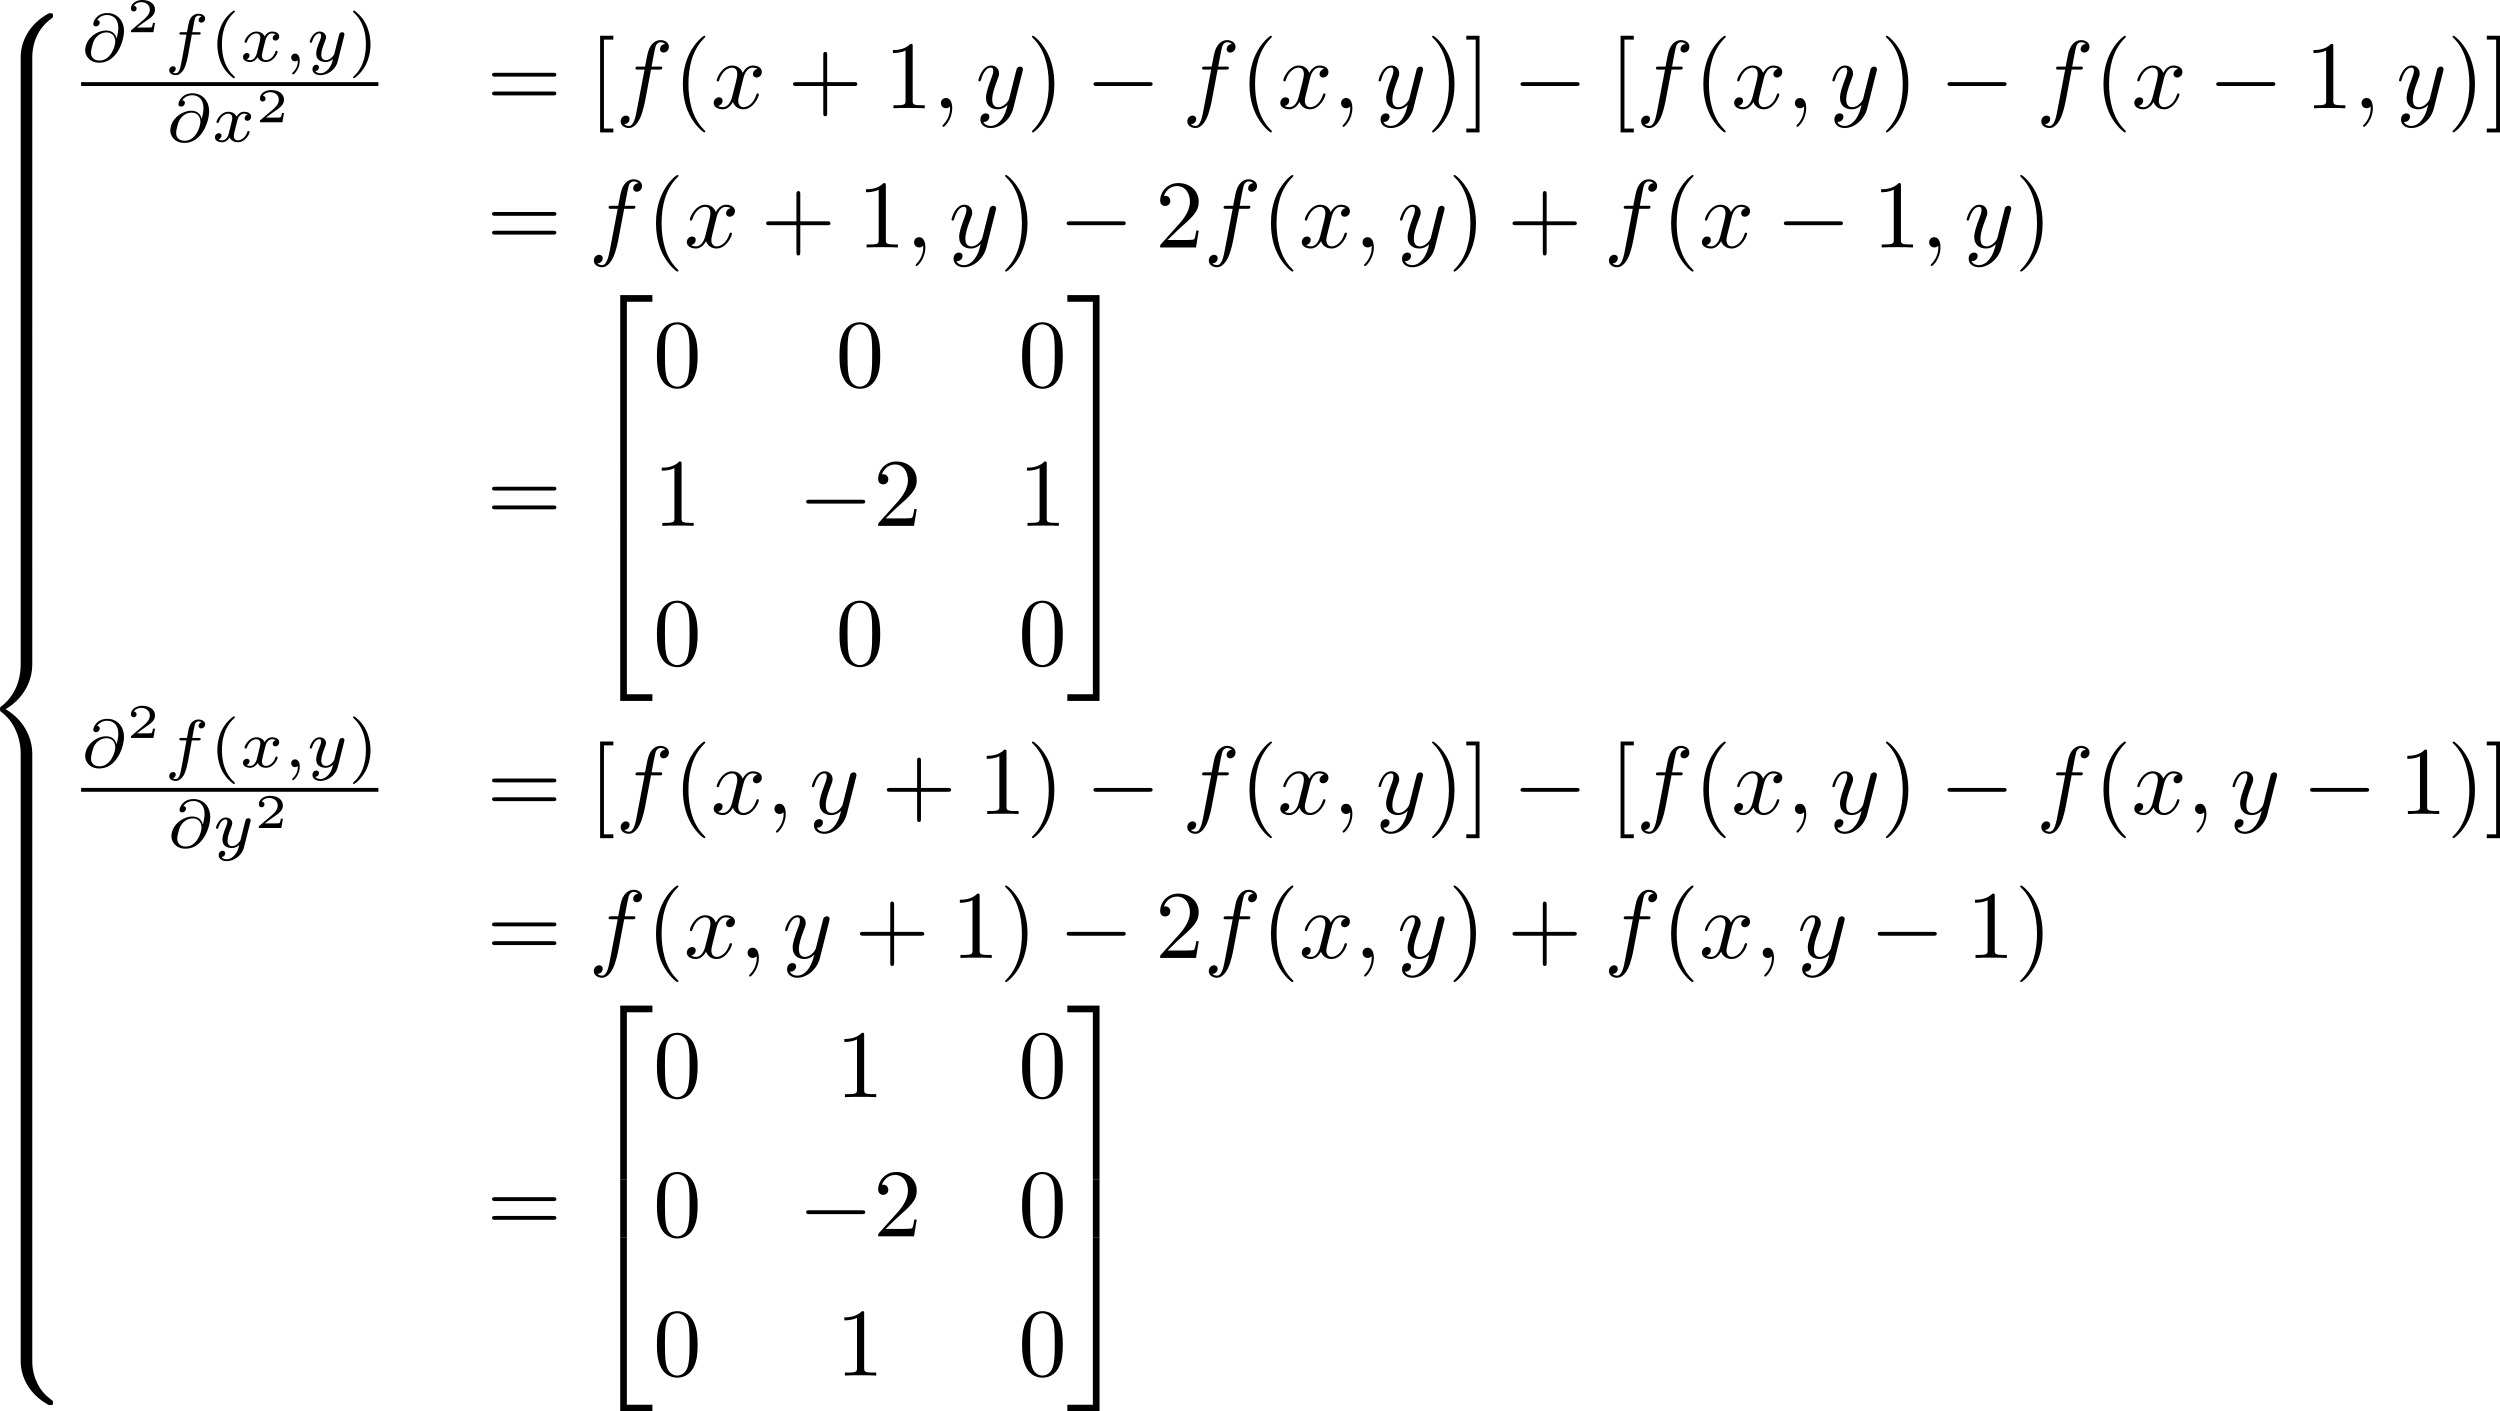 <?xml version='1.0' encoding='UTF-8'?>
<!-- This file was generated by dvisvgm 3.4.3 -->
<svg version='1.1' xmlns='http://www.w3.org/2000/svg' xmlns:xlink='http://www.w3.org/1999/xlink' width='515.304pt' height='290.923pt' viewBox='176.737 147.232 515.304 290.923'>
<defs>
<path id='g3-40' d='M3.298 2.391C3.298 2.361 3.298 2.341 3.128 2.172C1.883 .917 1.564-.966 1.564-2.491C1.564-4.224 1.943-5.958 3.168-7.203C3.298-7.323 3.298-7.342 3.298-7.372C3.298-7.442 3.258-7.472 3.198-7.472C3.098-7.472 2.202-6.795 1.614-5.529C1.106-4.433 .986-3.328 .986-2.491C.986-1.714 1.096-.508 1.644 .618C2.242 1.843 3.098 2.491 3.198 2.491C3.258 2.491 3.298 2.461 3.298 2.391Z'/>
<path id='g3-41' d='M2.879-2.491C2.879-3.268 2.77-4.473 2.222-5.599C1.624-6.824 .767-7.472 .667-7.472C.608-7.472 .568-7.432 .568-7.372C.568-7.342 .568-7.323 .757-7.143C1.733-6.157 2.301-4.573 2.301-2.491C2.301-.787 1.933 .966 .697 2.222C.568 2.341 .568 2.361 .568 2.391C.568 2.451 .608 2.491 .667 2.491C.767 2.491 1.664 1.813 2.252 .548C2.76-.548 2.879-1.654 2.879-2.491Z'/>
<path id='g3-43' d='M4.075-2.291H6.854C6.994-2.291 7.183-2.291 7.183-2.491S6.994-2.69 6.854-2.69H4.075V-5.479C4.075-5.619 4.075-5.808 3.875-5.808S3.676-5.619 3.676-5.479V-2.69H.887C.747-2.69 .558-2.69 .558-2.491S.747-2.291 .887-2.291H3.676V.498C3.676 .638 3.676 .827 3.875 .827S4.075 .638 4.075 .498V-2.291Z'/>
<path id='g3-48' d='M4.583-3.188C4.583-3.985 4.533-4.782 4.184-5.519C3.726-6.476 2.909-6.635 2.491-6.635C1.893-6.635 1.166-6.376 .757-5.45C.438-4.762 .389-3.985 .389-3.188C.389-2.441 .428-1.544 .837-.787C1.265 .02 1.993 .219 2.481 .219C3.019 .219 3.776 .01 4.214-.936C4.533-1.624 4.583-2.401 4.583-3.188ZM2.481 0C2.092 0 1.504-.249 1.325-1.205C1.215-1.803 1.215-2.72 1.215-3.308C1.215-3.945 1.215-4.603 1.295-5.141C1.484-6.326 2.232-6.416 2.481-6.416C2.809-6.416 3.467-6.237 3.656-5.25C3.756-4.692 3.756-3.935 3.756-3.308C3.756-2.56 3.756-1.883 3.646-1.245C3.497-.299 2.929 0 2.481 0Z'/>
<path id='g3-49' d='M2.929-6.376C2.929-6.615 2.929-6.635 2.7-6.635C2.082-5.998 1.205-5.998 .887-5.998V-5.689C1.086-5.689 1.674-5.689 2.192-5.948V-.787C2.192-.428 2.162-.309 1.265-.309H.946V0C1.295-.03 2.162-.03 2.56-.03S3.826-.03 4.174 0V-.309H3.856C2.959-.309 2.929-.418 2.929-.787V-6.376Z'/>
<path id='g3-50' d='M1.265-.767L2.321-1.793C3.875-3.168 4.473-3.706 4.473-4.702C4.473-5.838 3.577-6.635 2.361-6.635C1.235-6.635 .498-5.719 .498-4.832C.498-4.274 .996-4.274 1.026-4.274C1.196-4.274 1.544-4.394 1.544-4.802C1.544-5.061 1.365-5.32 1.016-5.32C.936-5.32 .917-5.32 .887-5.31C1.116-5.958 1.654-6.326 2.232-6.326C3.138-6.326 3.567-5.519 3.567-4.702C3.567-3.905 3.068-3.118 2.521-2.501L.608-.369C.498-.259 .498-.239 .498 0H4.194L4.473-1.733H4.224C4.174-1.435 4.105-.996 4.005-.847C3.935-.767 3.278-.767 3.059-.767H1.265Z'/>
<path id='g3-61' d='M6.844-3.258C6.994-3.258 7.183-3.258 7.183-3.457S6.994-3.656 6.854-3.656H.887C.747-3.656 .558-3.656 .558-3.457S.747-3.258 .897-3.258H6.844ZM6.854-1.325C6.994-1.325 7.183-1.325 7.183-1.524S6.994-1.724 6.844-1.724H.897C.747-1.724 .558-1.724 .558-1.524S.747-1.325 .887-1.325H6.854Z'/>
<path id='g3-91' d='M2.54 2.491V2.092H1.574V-7.073H2.54V-7.472H1.176V2.491H2.54Z'/>
<path id='g3-93' d='M1.584-7.472H.219V-7.073H1.186V2.092H.219V2.491H1.584V-7.472Z'/>
<path id='g6-50' d='M3.248 17.534H3.935V.299H6.565V-.389H3.248V17.534Z'/>
<path id='g6-51' d='M2.7 17.534H3.387V-.389H.07V.299H2.7V17.534Z'/>
<path id='g6-52' d='M3.248 17.524H6.565V16.837H3.935V-.399H3.248V17.524Z'/>
<path id='g6-53' d='M2.7 16.837H.07V17.524H3.387V-.399H2.7V16.837Z'/>
<path id='g6-54' d='M3.248 5.988H3.935V-.01H3.248V5.988Z'/>
<path id='g6-55' d='M2.7 5.988H3.387V-.01H2.7V5.988Z'/>
<path id='g6-56' d='M5.021 4.513C5.021 3.696 5.24 1.793 7.014 .538C7.143 .438 7.153 .428 7.153 .249C7.153 .02 7.143 .01 6.894 .01H6.735C4.593 1.166 3.826 3.049 3.826 4.513V8.797C3.826 9.056 3.836 9.066 4.105 9.066H4.742C5.011 9.066 5.021 9.056 5.021 8.797V4.513Z'/>
<path id='g6-58' d='M6.894 8.956C7.143 8.956 7.153 8.946 7.153 8.717C7.153 8.538 7.143 8.528 7.103 8.498C6.795 8.269 6.077 7.761 5.609 6.844C5.22 6.087 5.021 5.32 5.021 4.453V.169C5.021-.09 5.011-.1 4.742-.1H4.105C3.836-.1 3.826-.09 3.826 .169V4.453C3.826 5.928 4.593 7.811 6.735 8.956H6.894Z'/>
<path id='g6-60' d='M3.826 17.763C3.826 18.022 3.836 18.032 4.105 18.032H4.742C5.011 18.032 5.021 18.022 5.021 17.763V13.559C5.021 12.354 4.513 10.321 2.281 8.966C4.533 7.601 5.021 5.549 5.021 4.374V.169C5.021-.09 5.011-.1 4.742-.1H4.105C3.836-.1 3.826-.09 3.826 .169V4.384C3.826 5.22 3.646 7.293 1.813 8.687C1.704 8.777 1.694 8.787 1.694 8.966S1.704 9.156 1.813 9.245C2.072 9.445 2.76 9.973 3.238 10.979C3.626 11.776 3.826 12.663 3.826 13.549V17.763Z'/>
<path id='g6-62' d='M5.021 .169C5.021-.09 5.011-.1 4.742-.1H4.105C3.836-.1 3.826-.09 3.826 .169V2.819C3.826 3.078 3.836 3.088 4.105 3.088H4.742C5.011 3.088 5.021 3.078 5.021 2.819V.169Z'/>
<path id='g2-59' d='M1.471-.112C1.471 .272 1.402 .718 .928 1.165C.9 1.193 .879 1.213 .879 1.248C.879 1.297 .934 1.346 .976 1.346C1.074 1.346 1.667 .788 1.667-.042C1.667-.474 1.499-.802 1.179-.802C.948-.802 .781-.621 .781-.404C.781-.181 .941 0 1.186 0C1.353 0 1.465-.112 1.471-.112Z'/>
<path id='g2-64' d='M3.661-2.357C3.564-2.762 3.25-3.18 2.594-3.18C1.618-3.18 .809-2.448 .558-1.82C.516-1.702 .418-1.416 .418-1.137C.418-.656 .795 .139 1.883 .139C3.689 .139 4.421-2.113 4.421-3.103C4.421-4.296 3.64-4.979 2.706-4.979C1.569-4.979 1.255-4.073 1.255-3.857C1.255-3.801 1.29-3.605 1.534-3.605S1.925-3.822 1.925-3.989C1.925-4.177 1.785-4.24 1.653-4.254C2.001-4.777 2.573-4.777 2.692-4.777C3.215-4.777 3.836-4.449 3.836-3.459C3.836-3.159 3.801-2.915 3.668-2.357H3.661ZM1.897-.084C1.109-.084 1.018-.676 1.018-.893C1.018-1.165 1.206-1.848 1.276-2.022C1.402-2.343 1.834-2.985 2.622-2.985C3.299-2.985 3.522-2.455 3.522-2.036C3.522-1.569 3.068-.084 1.897-.084Z'/>
<path id='g2-102' d='M2.838-2.755H3.522C3.661-2.755 3.752-2.755 3.752-2.908C3.752-3.006 3.661-3.006 3.536-3.006H2.887C3.048-3.891 3.103-4.212 3.159-4.414C3.194-4.568 3.347-4.714 3.515-4.714C3.522-4.714 3.71-4.714 3.843-4.631C3.557-4.54 3.536-4.289 3.536-4.247C3.536-4.094 3.654-3.989 3.815-3.989C4.003-3.989 4.212-4.149 4.212-4.414C4.212-4.735 3.87-4.91 3.515-4.91C3.208-4.91 2.866-4.735 2.678-4.387C2.538-4.129 2.483-3.815 2.336-3.006H1.785C1.646-3.006 1.555-3.006 1.555-2.852C1.555-2.755 1.646-2.755 1.771-2.755H2.287C2.28-2.713 1.841-.202 1.674 .544C1.639 .697 1.52 1.227 1.186 1.227C1.179 1.227 1.011 1.227 .879 1.144C1.165 1.053 1.186 .802 1.186 .76C1.186 .607 1.067 .502 .907 .502C.718 .502 .509 .663 .509 .928C.509 1.241 .837 1.423 1.186 1.423C1.632 1.423 1.939 .962 2.022 .809C2.273 .342 2.434-.516 2.448-.6L2.838-2.755Z'/>
<path id='g2-120' d='M1.736-.739C1.667-.502 1.437-.126 1.081-.126C1.06-.126 .851-.126 .704-.223C.99-.314 1.011-.565 1.011-.607C1.011-.76 .893-.865 .732-.865C.537-.865 .335-.697 .335-.439C.335-.091 .725 .07 1.067 .07C1.388 .07 1.674-.133 1.848-.425C2.015-.056 2.399 .07 2.678 .07C3.48 .07 3.905-.802 3.905-.997C3.905-1.088 3.815-1.088 3.794-1.088C3.696-1.088 3.689-1.053 3.661-.969C3.515-.488 3.096-.126 2.706-.126C2.427-.126 2.28-.314 2.28-.579C2.28-.76 2.448-1.395 2.643-2.169C2.783-2.706 3.096-2.88 3.327-2.88C3.34-2.88 3.557-2.88 3.703-2.783C3.48-2.72 3.396-2.525 3.396-2.399C3.396-2.246 3.515-2.141 3.675-2.141S4.066-2.273 4.066-2.566C4.066-2.957 3.619-3.075 3.34-3.075C2.992-3.075 2.713-2.845 2.559-2.58C2.434-2.866 2.113-3.075 1.723-3.075C.941-3.075 .495-2.218 .495-2.008C.495-1.918 .593-1.918 .614-1.918C.704-1.918 .711-1.946 .746-2.036C.921-2.58 1.36-2.88 1.702-2.88C1.932-2.88 2.12-2.755 2.12-2.42C2.12-2.28 2.036-1.932 1.974-1.695L1.736-.739Z'/>
<path id='g2-121' d='M3.877-2.629C3.905-2.727 3.905-2.741 3.905-2.783C3.905-2.922 3.794-3.006 3.675-3.006C3.599-3.006 3.466-2.971 3.389-2.838C3.368-2.797 3.313-2.573 3.278-2.434L3.131-1.855C3.089-1.688 2.873-.809 2.852-.732C2.845-.732 2.538-.126 1.995-.126C1.52-.126 1.52-.579 1.52-.704C1.52-1.081 1.681-1.52 1.89-2.057C1.974-2.28 2.008-2.364 2.008-2.483C2.008-2.817 1.723-3.075 1.346-3.075C.642-3.075 .328-2.127 .328-2.008C.328-1.918 .425-1.918 .446-1.918C.544-1.918 .551-1.953 .572-2.029C.746-2.608 1.046-2.88 1.325-2.88C1.444-2.88 1.499-2.803 1.499-2.636C1.499-2.476 1.437-2.322 1.402-2.232C1.067-1.381 .997-1.123 .997-.816C.997-.697 .997-.37 1.269-.146C1.485 .035 1.778 .07 1.967 .07C2.246 .07 2.497-.035 2.727-.244C2.636 .139 2.559 .432 2.267 .781C2.078 .997 1.799 1.227 1.43 1.227C1.381 1.227 1.053 1.227 .907 .997C1.283 .955 1.283 .621 1.283 .614C1.283 .391 1.081 .349 1.011 .349C.837 .349 .607 .488 .607 .809C.607 1.165 .941 1.423 1.437 1.423C2.141 1.423 2.999 .879 3.215 .007L3.877-2.629Z'/>
<path id='g0-0' d='M6.565-2.291C6.735-2.291 6.914-2.291 6.914-2.491S6.735-2.69 6.565-2.69H1.176C1.006-2.69 .827-2.69 .827-2.491S1.006-2.291 1.176-2.291H6.565Z'/>
<path id='g5-50' d='M2.934-.961H2.725C2.71-.867 2.66-.558 2.58-.508C2.54-.478 2.122-.478 2.047-.478H1.071C1.4-.722 1.768-1.001 2.067-1.2C2.516-1.509 2.934-1.798 2.934-2.326C2.934-2.964 2.331-3.318 1.619-3.318C.946-3.318 .453-2.929 .453-2.441C.453-2.182 .672-2.137 .742-2.137C.877-2.137 1.036-2.227 1.036-2.431C1.036-2.61 .907-2.71 .752-2.725C.892-2.949 1.181-3.098 1.514-3.098C1.998-3.098 2.401-2.809 2.401-2.321C2.401-1.903 2.112-1.584 1.729-1.26L.513-.229C.463-.184 .458-.184 .453-.149V0H2.77L2.934-.961Z'/>
<path id='g4-40' d='M2.476-5.23C1.151-4.296 .802-2.817 .802-1.75C.802-.767 1.095 .76 2.476 1.736C2.532 1.736 2.615 1.736 2.615 1.653C2.615 1.611 2.594 1.597 2.545 1.548C1.618 .711 1.276-.474 1.276-1.743C1.276-3.626 1.995-4.547 2.566-5.063C2.594-5.091 2.615-5.112 2.615-5.147C2.615-5.23 2.532-5.23 2.476-5.23Z'/>
<path id='g4-41' d='M.628-5.23C.579-5.23 .495-5.23 .495-5.147C.495-5.112 .516-5.091 .558-5.042C1.158-4.491 1.827-3.55 1.827-1.75C1.827-.293 1.374 .809 .621 1.492C.502 1.611 .495 1.618 .495 1.653S.516 1.736 .586 1.736C.669 1.736 1.332 1.276 1.792 .404C2.099-.174 2.301-.928 2.301-1.743C2.301-2.727 2.008-4.254 .628-5.23Z'/>
<path id='g1-59' d='M2.022-.01C2.022-.667 1.773-1.056 1.385-1.056C1.056-1.056 .857-.807 .857-.528C.857-.259 1.056 0 1.385 0C1.504 0 1.634-.04 1.733-.13C1.763-.149 1.773-.159 1.783-.159S1.803-.149 1.803-.01C1.803 .727 1.455 1.325 1.126 1.654C1.016 1.763 1.016 1.783 1.016 1.813C1.016 1.883 1.066 1.923 1.116 1.923C1.225 1.923 2.022 1.156 2.022-.01Z'/>
<path id='g1-102' d='M3.656-3.985H4.513C4.712-3.985 4.812-3.985 4.812-4.184C4.812-4.294 4.712-4.294 4.543-4.294H3.716L3.925-5.43C3.965-5.639 4.105-6.346 4.164-6.466C4.254-6.655 4.423-6.804 4.633-6.804C4.672-6.804 4.932-6.804 5.121-6.625C4.682-6.585 4.583-6.237 4.583-6.087C4.583-5.858 4.762-5.738 4.951-5.738C5.21-5.738 5.499-5.958 5.499-6.336C5.499-6.795 5.041-7.024 4.633-7.024C4.294-7.024 3.666-6.844 3.367-5.858C3.308-5.649 3.278-5.549 3.039-4.294H2.351C2.162-4.294 2.052-4.294 2.052-4.105C2.052-3.985 2.142-3.985 2.331-3.985H2.989L2.242-.05C2.062 .917 1.893 1.823 1.375 1.823C1.335 1.823 1.086 1.823 .897 1.644C1.355 1.614 1.445 1.255 1.445 1.106C1.445 .877 1.265 .757 1.076 .757C.817 .757 .528 .976 .528 1.355C.528 1.803 .966 2.042 1.375 2.042C1.923 2.042 2.321 1.455 2.501 1.076C2.819 .448 3.049-.757 3.059-.827L3.656-3.985Z'/>
<path id='g1-120' d='M3.328-3.009C3.387-3.268 3.616-4.184 4.314-4.184C4.364-4.184 4.603-4.184 4.812-4.055C4.533-4.005 4.334-3.756 4.334-3.517C4.334-3.357 4.443-3.168 4.712-3.168C4.932-3.168 5.25-3.347 5.25-3.746C5.25-4.264 4.663-4.403 4.324-4.403C3.746-4.403 3.397-3.875 3.278-3.646C3.029-4.304 2.491-4.403 2.202-4.403C1.166-4.403 .598-3.118 .598-2.869C.598-2.77 .697-2.77 .717-2.77C.797-2.77 .827-2.79 .847-2.879C1.186-3.935 1.843-4.184 2.182-4.184C2.371-4.184 2.72-4.095 2.72-3.517C2.72-3.208 2.55-2.54 2.182-1.146C2.022-.528 1.674-.11 1.235-.11C1.176-.11 .946-.11 .737-.239C.986-.289 1.205-.498 1.205-.777C1.205-1.046 .986-1.126 .837-1.126C.538-1.126 .289-.867 .289-.548C.289-.09 .787 .11 1.225 .11C1.883 .11 2.242-.588 2.271-.648C2.391-.279 2.75 .11 3.347 .11C4.374 .11 4.941-1.176 4.941-1.425C4.941-1.524 4.852-1.524 4.822-1.524C4.732-1.524 4.712-1.484 4.692-1.415C4.364-.349 3.686-.11 3.367-.11C2.979-.11 2.819-.428 2.819-.767C2.819-.986 2.879-1.205 2.989-1.644L3.328-3.009Z'/>
<path id='g1-121' d='M4.842-3.796C4.882-3.935 4.882-3.955 4.882-4.025C4.882-4.204 4.742-4.294 4.593-4.294C4.493-4.294 4.334-4.234 4.244-4.085C4.224-4.035 4.144-3.726 4.105-3.547C4.035-3.288 3.965-3.019 3.905-2.75L3.457-.956C3.417-.807 2.989-.11 2.331-.11C1.823-.11 1.714-.548 1.714-.917C1.714-1.375 1.883-1.993 2.222-2.869C2.381-3.278 2.421-3.387 2.421-3.587C2.421-4.035 2.102-4.403 1.604-4.403C.658-4.403 .289-2.959 .289-2.869C.289-2.77 .389-2.77 .408-2.77C.508-2.77 .518-2.79 .568-2.949C.837-3.885 1.235-4.184 1.574-4.184C1.654-4.184 1.823-4.184 1.823-3.866C1.823-3.616 1.724-3.357 1.654-3.168C1.255-2.112 1.076-1.544 1.076-1.076C1.076-.189 1.704 .11 2.291 .11C2.68 .11 3.019-.06 3.298-.339C3.168 .179 3.049 .667 2.65 1.196C2.391 1.534 2.012 1.823 1.554 1.823C1.415 1.823 .966 1.793 .797 1.405C.956 1.405 1.086 1.405 1.225 1.285C1.325 1.196 1.425 1.066 1.425 .877C1.425 .568 1.156 .528 1.056 .528C.827 .528 .498 .687 .498 1.176C.498 1.674 .936 2.042 1.554 2.042C2.58 2.042 3.606 1.136 3.885 .01L4.842-3.796Z'/>
</defs>
<g id='page14' transform='matrix(2 0 0 2 0 0)'>
<use x='86.675' y='74.973' xlink:href='#g6-56'/>
<use x='86.675' y='83.939' xlink:href='#g6-62'/>
<use x='86.675' y='86.928' xlink:href='#g6-62'/>
<use x='86.675' y='89.917' xlink:href='#g6-62'/>
<use x='86.675' y='92.906' xlink:href='#g6-62'/>
<use x='86.675' y='95.894' xlink:href='#g6-62'/>
<use x='86.675' y='98.883' xlink:href='#g6-62'/>
<use x='86.675' y='101.872' xlink:href='#g6-62'/>
<use x='86.675' y='104.861' xlink:href='#g6-62'/>
<use x='86.675' y='107.85' xlink:href='#g6-62'/>
<use x='86.675' y='110.839' xlink:href='#g6-62'/>
<use x='86.675' y='113.827' xlink:href='#g6-62'/>
<use x='86.675' y='116.816' xlink:href='#g6-62'/>
<use x='86.675' y='119.805' xlink:href='#g6-62'/>
<use x='86.675' y='122.794' xlink:href='#g6-62'/>
<use x='86.675' y='125.783' xlink:href='#g6-62'/>
<use x='86.675' y='128.771' xlink:href='#g6-62'/>
<use x='86.675' y='131.76' xlink:href='#g6-62'/>
<use x='86.675' y='134.749' xlink:href='#g6-62'/>
<use x='86.675' y='137.738' xlink:href='#g6-60'/>
<use x='86.675' y='155.671' xlink:href='#g6-62'/>
<use x='86.675' y='158.66' xlink:href='#g6-62'/>
<use x='86.675' y='161.649' xlink:href='#g6-62'/>
<use x='86.675' y='164.637' xlink:href='#g6-62'/>
<use x='86.675' y='167.626' xlink:href='#g6-62'/>
<use x='86.675' y='170.615' xlink:href='#g6-62'/>
<use x='86.675' y='173.604' xlink:href='#g6-62'/>
<use x='86.675' y='176.593' xlink:href='#g6-62'/>
<use x='86.675' y='179.581' xlink:href='#g6-62'/>
<use x='86.675' y='182.57' xlink:href='#g6-62'/>
<use x='86.675' y='185.559' xlink:href='#g6-62'/>
<use x='86.675' y='188.548' xlink:href='#g6-62'/>
<use x='86.675' y='191.537' xlink:href='#g6-62'/>
<use x='86.675' y='194.526' xlink:href='#g6-62'/>
<use x='86.675' y='197.514' xlink:href='#g6-62'/>
<use x='86.675' y='200.503' xlink:href='#g6-62'/>
<use x='86.675' y='203.492' xlink:href='#g6-62'/>
<use x='86.675' y='206.481' xlink:href='#g6-62'/>
<use x='86.675' y='209.47' xlink:href='#g6-58'/>
<use x='96.726' y='79.94' xlink:href='#g2-64'/>
<use x='101.41' y='76.934' xlink:href='#g5-50'/>
<use x='105.298' y='79.94' xlink:href='#g2-102'/>
<use x='109.965' y='79.94' xlink:href='#g4-40'/>
<use x='113.078' y='79.94' xlink:href='#g2-120'/>
<use x='117.596' y='79.94' xlink:href='#g2-59'/>
<use x='119.962' y='79.94' xlink:href='#g2-121'/>
<use x='124.252' y='79.94' xlink:href='#g4-41'/>
<rect x='96.726' y='82.082' height='.398' width='30.64'/>
<use x='105.501' y='88.208' xlink:href='#g2-64'/>
<use x='110.185' y='88.208' xlink:href='#g2-120'/>
<use x='114.703' y='86.215' xlink:href='#g5-50'/>
<use x='138.524' y='84.772' xlink:href='#g3-61'/>
<use x='149.04' y='84.772' xlink:href='#g3-91'/>
<use x='151.807' y='84.772' xlink:href='#g1-102'/>
<use x='157.757' y='84.772' xlink:href='#g3-40'/>
<use x='161.632' y='84.772' xlink:href='#g1-120'/>
<use x='169.54' y='84.772' xlink:href='#g3-43'/>
<use x='179.502' y='84.772' xlink:href='#g3-49'/>
<use x='184.483' y='84.772' xlink:href='#g1-59'/>
<use x='188.911' y='84.772' xlink:href='#g1-121'/>
<use x='194.153' y='84.772' xlink:href='#g3-41'/>
<use x='200.241' y='84.772' xlink:href='#g0-0'/>
<use x='210.204' y='84.772' xlink:href='#g1-102'/>
<use x='216.154' y='84.772' xlink:href='#g3-40'/>
<use x='220.028' y='84.772' xlink:href='#g1-120'/>
<use x='225.722' y='84.772' xlink:href='#g1-59'/>
<use x='230.15' y='84.772' xlink:href='#g1-121'/>
<use x='235.392' y='84.772' xlink:href='#g3-41'/>
<use x='239.266' y='84.772' xlink:href='#g3-93'/>
<use x='244.248' y='84.772' xlink:href='#g0-0'/>
<use x='254.21' y='84.772' xlink:href='#g3-91'/>
<use x='256.978' y='84.772' xlink:href='#g1-102'/>
<use x='262.928' y='84.772' xlink:href='#g3-40'/>
<use x='266.802' y='84.772' xlink:href='#g1-120'/>
<use x='272.496' y='84.772' xlink:href='#g1-59'/>
<use x='276.924' y='84.772' xlink:href='#g1-121'/>
<use x='282.166' y='84.772' xlink:href='#g3-41'/>
<use x='288.254' y='84.772' xlink:href='#g0-0'/>
<use x='298.217' y='84.772' xlink:href='#g1-102'/>
<use x='304.167' y='84.772' xlink:href='#g3-40'/>
<use x='308.041' y='84.772' xlink:href='#g1-120'/>
<use x='315.949' y='84.772' xlink:href='#g0-0'/>
<use x='325.911' y='84.772' xlink:href='#g3-49'/>
<use x='330.893' y='84.772' xlink:href='#g1-59'/>
<use x='335.321' y='84.772' xlink:href='#g1-121'/>
<use x='340.562' y='84.772' xlink:href='#g3-41'/>
<use x='344.437' y='84.772' xlink:href='#g3-93'/>
<use x='138.524' y='99.118' xlink:href='#g3-61'/>
<use x='149.04' y='99.118' xlink:href='#g1-102'/>
<use x='154.99' y='99.118' xlink:href='#g3-40'/>
<use x='158.864' y='99.118' xlink:href='#g1-120'/>
<use x='166.772' y='99.118' xlink:href='#g3-43'/>
<use x='176.735' y='99.118' xlink:href='#g3-49'/>
<use x='181.716' y='99.118' xlink:href='#g1-59'/>
<use x='186.144' y='99.118' xlink:href='#g1-121'/>
<use x='191.386' y='99.118' xlink:href='#g3-41'/>
<use x='197.474' y='99.118' xlink:href='#g0-0'/>
<use x='207.437' y='99.118' xlink:href='#g3-50'/>
<use x='212.418' y='99.118' xlink:href='#g1-102'/>
<use x='218.368' y='99.118' xlink:href='#g3-40'/>
<use x='222.242' y='99.118' xlink:href='#g1-120'/>
<use x='227.936' y='99.118' xlink:href='#g1-59'/>
<use x='232.364' y='99.118' xlink:href='#g1-121'/>
<use x='237.606' y='99.118' xlink:href='#g3-41'/>
<use x='243.694' y='99.118' xlink:href='#g3-43'/>
<use x='253.657' y='99.118' xlink:href='#g1-102'/>
<use x='259.607' y='99.118' xlink:href='#g3-40'/>
<use x='263.481' y='99.118' xlink:href='#g1-120'/>
<use x='271.389' y='99.118' xlink:href='#g0-0'/>
<use x='281.352' y='99.118' xlink:href='#g3-49'/>
<use x='286.333' y='99.118' xlink:href='#g1-59'/>
<use x='290.761' y='99.118' xlink:href='#g1-121'/>
<use x='296.003' y='99.118' xlink:href='#g3-41'/>
<use x='138.524' y='127.432' xlink:href='#g3-61'/>
<use x='149.04' y='104.418' xlink:href='#g6-50'/>
<use x='149.04' y='121.953' xlink:href='#g6-54'/>
<use x='149.04' y='128.329' xlink:href='#g6-52'/>
<use x='155.682' y='113.464' xlink:href='#g3-48'/>
<use x='174.5' y='113.464' xlink:href='#g3-48'/>
<use x='193.318' y='113.464' xlink:href='#g3-48'/>
<use x='155.682' y='127.811' xlink:href='#g3-49'/>
<use x='170.626' y='127.811' xlink:href='#g0-0'/>
<use x='178.375' y='127.811' xlink:href='#g3-50'/>
<use x='193.318' y='127.811' xlink:href='#g3-49'/>
<use x='155.682' y='142.157' xlink:href='#g3-48'/>
<use x='174.5' y='142.157' xlink:href='#g3-48'/>
<use x='193.318' y='142.157' xlink:href='#g3-48'/>
<use x='198.3' y='104.418' xlink:href='#g6-51'/>
<use x='198.3' y='121.953' xlink:href='#g6-55'/>
<use x='198.3' y='128.329' xlink:href='#g6-53'/>
<use x='96.726' y='152.677' xlink:href='#g2-64'/>
<use x='101.41' y='149.671' xlink:href='#g5-50'/>
<use x='105.298' y='152.677' xlink:href='#g2-102'/>
<use x='109.965' y='152.677' xlink:href='#g4-40'/>
<use x='113.078' y='152.677' xlink:href='#g2-120'/>
<use x='117.596' y='152.677' xlink:href='#g2-59'/>
<use x='119.962' y='152.677' xlink:href='#g2-121'/>
<use x='124.252' y='152.677' xlink:href='#g4-41'/>
<rect x='96.726' y='154.819' height='.398' width='30.64'/>
<use x='105.615' y='160.945' xlink:href='#g2-64'/>
<use x='110.298' y='160.945' xlink:href='#g2-121'/>
<use x='114.589' y='158.952' xlink:href='#g5-50'/>
<use x='138.524' y='157.509' xlink:href='#g3-61'/>
<use x='149.04' y='157.509' xlink:href='#g3-91'/>
<use x='151.807' y='157.509' xlink:href='#g1-102'/>
<use x='157.757' y='157.509' xlink:href='#g3-40'/>
<use x='161.632' y='157.509' xlink:href='#g1-120'/>
<use x='167.326' y='157.509' xlink:href='#g1-59'/>
<use x='171.753' y='157.509' xlink:href='#g1-121'/>
<use x='179.209' y='157.509' xlink:href='#g3-43'/>
<use x='189.172' y='157.509' xlink:href='#g3-49'/>
<use x='194.153' y='157.509' xlink:href='#g3-41'/>
<use x='200.241' y='157.509' xlink:href='#g0-0'/>
<use x='210.204' y='157.509' xlink:href='#g1-102'/>
<use x='216.154' y='157.509' xlink:href='#g3-40'/>
<use x='220.028' y='157.509' xlink:href='#g1-120'/>
<use x='225.722' y='157.509' xlink:href='#g1-59'/>
<use x='230.15' y='157.509' xlink:href='#g1-121'/>
<use x='235.392' y='157.509' xlink:href='#g3-41'/>
<use x='239.266' y='157.509' xlink:href='#g3-93'/>
<use x='244.248' y='157.509' xlink:href='#g0-0'/>
<use x='254.21' y='157.509' xlink:href='#g3-91'/>
<use x='256.978' y='157.509' xlink:href='#g1-102'/>
<use x='262.928' y='157.509' xlink:href='#g3-40'/>
<use x='266.802' y='157.509' xlink:href='#g1-120'/>
<use x='272.496' y='157.509' xlink:href='#g1-59'/>
<use x='276.924' y='157.509' xlink:href='#g1-121'/>
<use x='282.166' y='157.509' xlink:href='#g3-41'/>
<use x='288.254' y='157.509' xlink:href='#g0-0'/>
<use x='298.217' y='157.509' xlink:href='#g1-102'/>
<use x='304.167' y='157.509' xlink:href='#g3-40'/>
<use x='308.041' y='157.509' xlink:href='#g1-120'/>
<use x='313.735' y='157.509' xlink:href='#g1-59'/>
<use x='318.163' y='157.509' xlink:href='#g1-121'/>
<use x='325.618' y='157.509' xlink:href='#g0-0'/>
<use x='335.581' y='157.509' xlink:href='#g3-49'/>
<use x='340.562' y='157.509' xlink:href='#g3-41'/>
<use x='344.437' y='157.509' xlink:href='#g3-93'/>
<use x='138.524' y='172.343' xlink:href='#g3-61'/>
<use x='149.04' y='172.343' xlink:href='#g1-102'/>
<use x='154.99' y='172.343' xlink:href='#g3-40'/>
<use x='158.864' y='172.343' xlink:href='#g1-120'/>
<use x='164.558' y='172.343' xlink:href='#g1-59'/>
<use x='168.986' y='172.343' xlink:href='#g1-121'/>
<use x='176.442' y='172.343' xlink:href='#g3-43'/>
<use x='186.404' y='172.343' xlink:href='#g3-49'/>
<use x='191.386' y='172.343' xlink:href='#g3-41'/>
<use x='197.474' y='172.343' xlink:href='#g0-0'/>
<use x='207.437' y='172.343' xlink:href='#g3-50'/>
<use x='212.418' y='172.343' xlink:href='#g1-102'/>
<use x='218.368' y='172.343' xlink:href='#g3-40'/>
<use x='222.242' y='172.343' xlink:href='#g1-120'/>
<use x='227.936' y='172.343' xlink:href='#g1-59'/>
<use x='232.364' y='172.343' xlink:href='#g1-121'/>
<use x='237.606' y='172.343' xlink:href='#g3-41'/>
<use x='243.694' y='172.343' xlink:href='#g3-43'/>
<use x='253.657' y='172.343' xlink:href='#g1-102'/>
<use x='259.607' y='172.343' xlink:href='#g3-40'/>
<use x='263.481' y='172.343' xlink:href='#g1-120'/>
<use x='269.175' y='172.343' xlink:href='#g1-59'/>
<use x='273.603' y='172.343' xlink:href='#g1-121'/>
<use x='281.059' y='172.343' xlink:href='#g0-0'/>
<use x='291.021' y='172.343' xlink:href='#g3-49'/>
<use x='296.003' y='172.343' xlink:href='#g3-41'/>
<use x='138.524' y='200.657' xlink:href='#g3-61'/>
<use x='149.04' y='177.643' xlink:href='#g6-50'/>
<use x='149.04' y='195.177' xlink:href='#g6-54'/>
<use x='149.04' y='201.553' xlink:href='#g6-52'/>
<use x='155.682' y='186.689' xlink:href='#g3-48'/>
<use x='174.5' y='186.689' xlink:href='#g3-49'/>
<use x='193.318' y='186.689' xlink:href='#g3-48'/>
<use x='155.682' y='201.035' xlink:href='#g3-48'/>
<use x='170.626' y='201.035' xlink:href='#g0-0'/>
<use x='178.375' y='201.035' xlink:href='#g3-50'/>
<use x='193.318' y='201.035' xlink:href='#g3-48'/>
<use x='155.682' y='215.381' xlink:href='#g3-48'/>
<use x='174.5' y='215.381' xlink:href='#g3-49'/>
<use x='193.318' y='215.381' xlink:href='#g3-48'/>
<use x='198.3' y='177.643' xlink:href='#g6-51'/>
<use x='198.3' y='195.177' xlink:href='#g6-55'/>
<use x='198.3' y='201.553' xlink:href='#g6-53'/>
</g>
</svg>